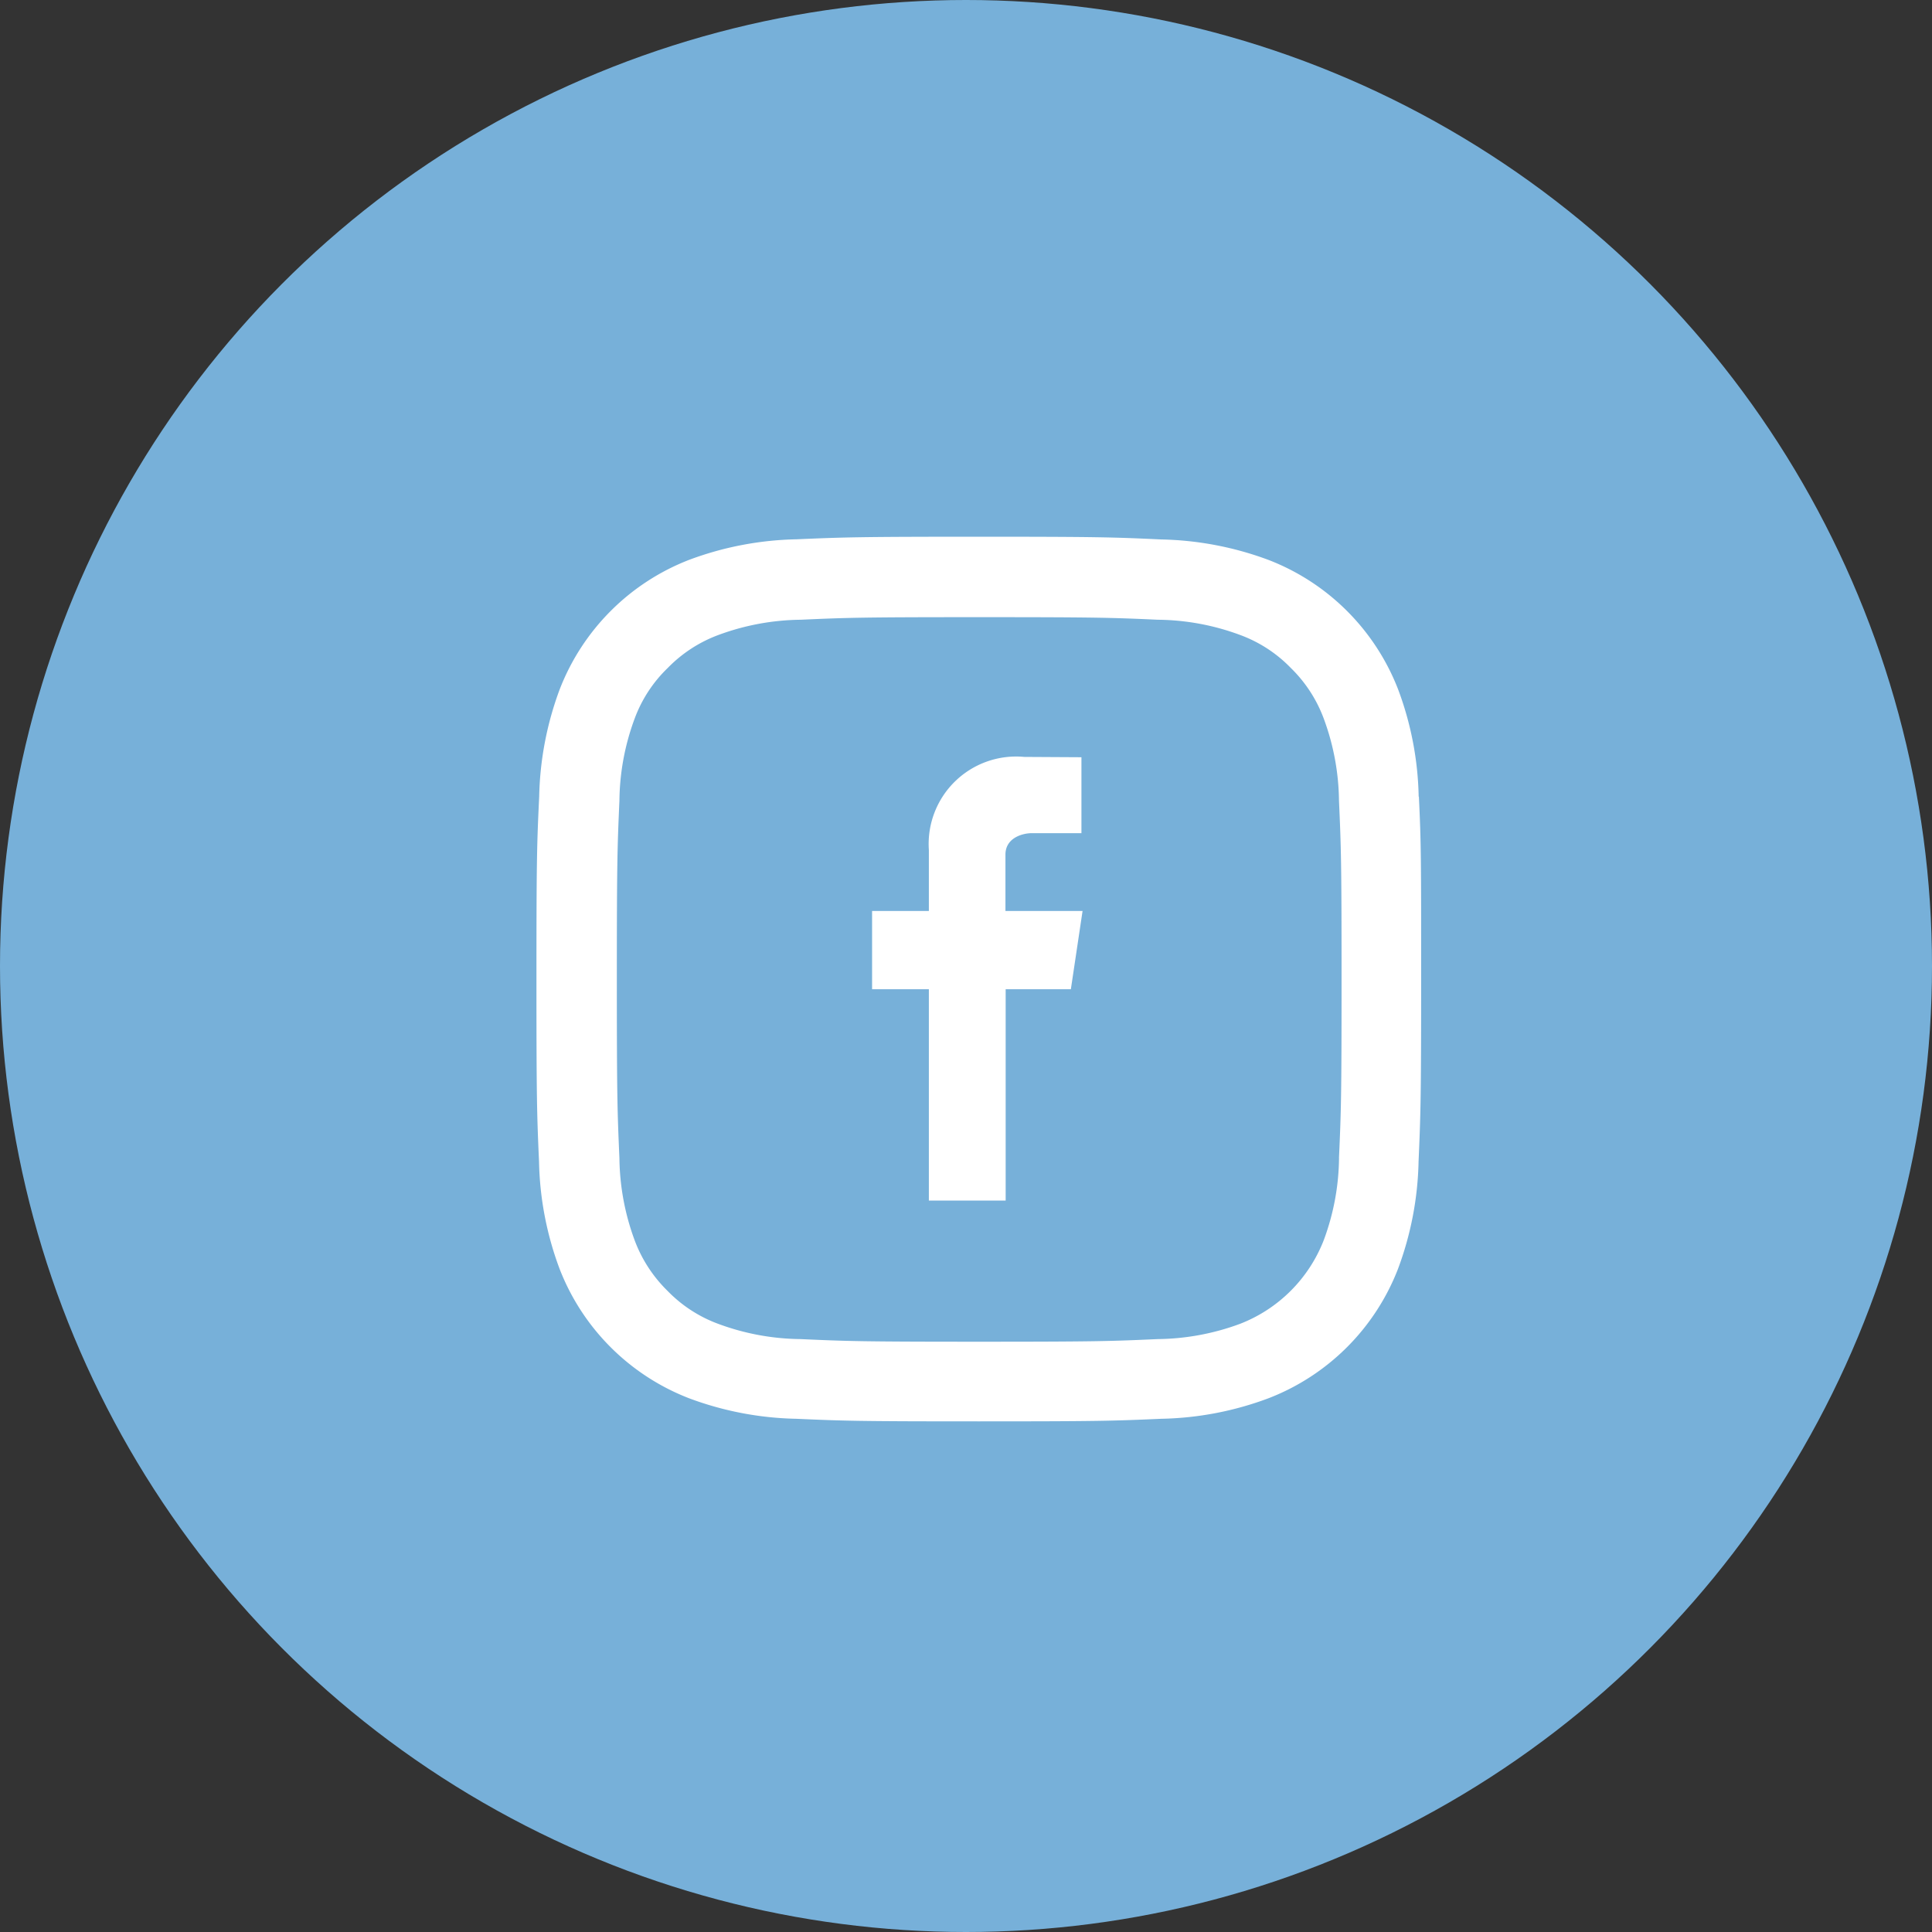 <?xml version="1.0" encoding="UTF-8"?> <svg xmlns="http://www.w3.org/2000/svg" width="36" height="36" viewBox="0 0 36 36"><rect x="0" y="0" width="36" height="36" fill="#333333" stroke="none"/><defs><style>.a{fill:#77b0d9;}.b{fill:#fff;}</style></defs><g transform="translate(-1106 -86)"><circle class="a" cx="18" cy="18" r="18" transform="translate(1106 86)"></circle><g transform="translate(1116 96)"><path class="b" d="M32.15,133.358a6.017,6.017,0,0,0-.383-2,4.218,4.218,0,0,0-2.411-2.411,6.056,6.056,0,0,0-2-.383c-.882-.041-1.162-.051-3.4-.051s-2.517.01-3.4.048a6.042,6.042,0,0,0-2,.383,4.218,4.218,0,0,0-2.411,2.411,6.058,6.058,0,0,0-.383,2c-.042.882-.051,1.162-.051,3.4s.009,2.517.048,3.4a6.016,6.016,0,0,0,.383,2,4.218,4.218,0,0,0,2.411,2.411,6.032,6.032,0,0,0,2,.383c.879.039,1.159.048,3.4.048s2.518-.009,3.4-.048a6.005,6.005,0,0,0,2-.383,4.214,4.214,0,0,0,2.412-2.411,6.058,6.058,0,0,0,.383-2c.038-.879.048-1.159.048-3.4s0-2.518-.042-3.4Zm-1.484,6.729a4.508,4.508,0,0,1-.283,1.529,2.733,2.733,0,0,1-1.565,1.565,4.54,4.54,0,0,1-1.53.283c-.869.039-1.129.049-3.328.049s-2.463-.01-3.329-.049a4.522,4.522,0,0,1-1.53-.283,2.535,2.535,0,0,1-.946-.614,2.582,2.582,0,0,1-.615-.946,4.539,4.539,0,0,1-.283-1.53c-.038-.869-.048-1.13-.048-3.329s.01-2.463.048-3.329a4.508,4.508,0,0,1,.283-1.529,2.52,2.52,0,0,1,.618-.946,2.557,2.557,0,0,1,.946-.615,4.539,4.539,0,0,1,1.53-.283c.869-.039,1.13-.048,3.329-.048s2.463.009,3.329.048a4.508,4.508,0,0,1,1.529.283,2.525,2.525,0,0,1,.946.615,2.561,2.561,0,0,1,.615.946,4.532,4.532,0,0,1,.283,1.529c.039.869.048,1.13.048,3.329s-.009,2.457-.048,3.326Zm0,0" transform="translate(-15.715 -128.512)"></path><g transform="translate(6.25 4.108)"><path class="b" d="M25.864,135.472H24.427v-1.05c0-.321.332-.4.488-.4h.928v-1.415l-1.064-.006A1.63,1.63,0,0,0,23,134.337v1.135H21.942v1.458H23v3.938h1.431v-3.938h1.215Zm0,0" transform="translate(-21.942 -132.605)"></path></g></g></g></svg> 